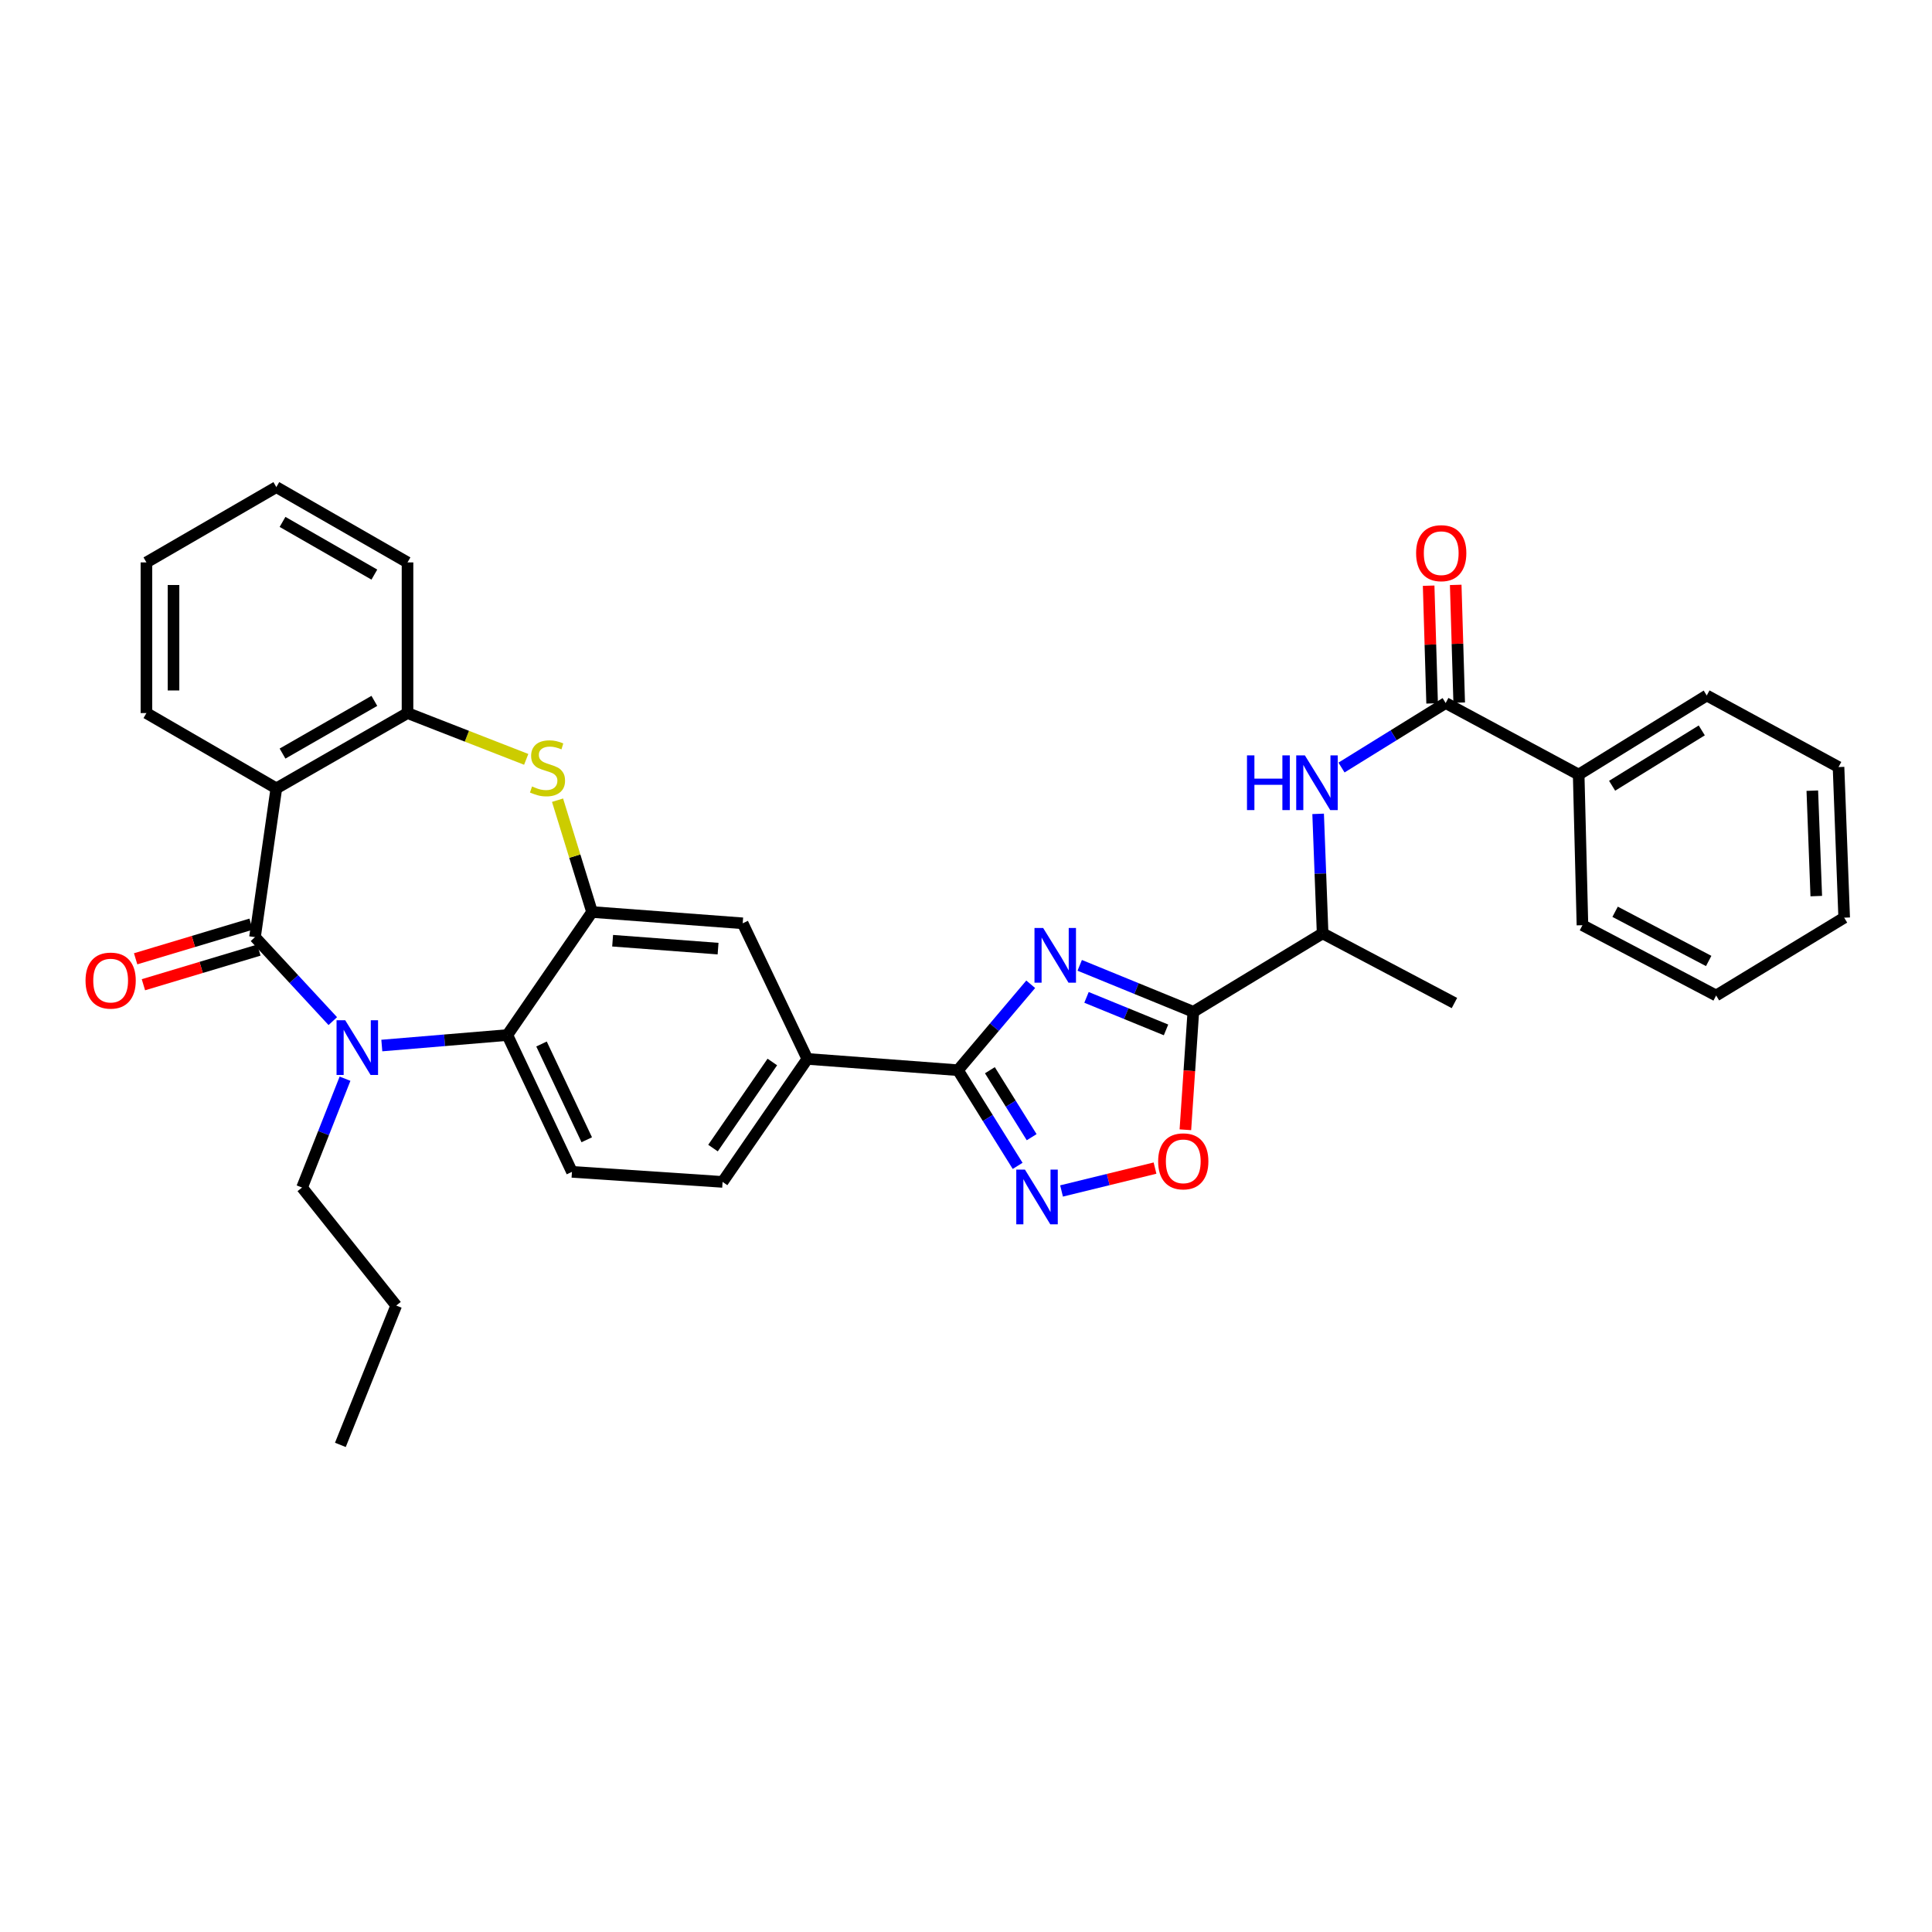 <?xml version='1.0' encoding='iso-8859-1'?>
<svg version='1.1' baseProfile='full'
              xmlns='http://www.w3.org/2000/svg'
                      xmlns:rdkit='http://www.rdkit.org/xml'
                      xmlns:xlink='http://www.w3.org/1999/xlink'
                  xml:space='preserve'
width='1000px' height='1000px' viewBox='0 0 1000 1000'>
<!-- END OF HEADER -->
<rect style='opacity:1.0;fill:#FFFFFF;stroke:none' width='1000' height='1000' x='0' y='0'> </rect>
<path class='bond-2' d='M 558.858,499.66 L 588.258,511.683' style='fill:none;fill-rule:evenodd;stroke:#0000FF;stroke-width:6px;stroke-linecap:butt;stroke-linejoin:miter;stroke-opacity:1' />
<path class='bond-2' d='M 588.258,511.683 L 617.659,523.707' style='fill:none;fill-rule:evenodd;stroke:#000000;stroke-width:6px;stroke-linecap:butt;stroke-linejoin:miter;stroke-opacity:1' />
<path class='bond-2' d='M 562.372,516.242 L 582.952,524.659' style='fill:none;fill-rule:evenodd;stroke:#0000FF;stroke-width:6px;stroke-linecap:butt;stroke-linejoin:miter;stroke-opacity:1' />
<path class='bond-2' d='M 582.952,524.659 L 603.532,533.075' style='fill:none;fill-rule:evenodd;stroke:#000000;stroke-width:6px;stroke-linecap:butt;stroke-linejoin:miter;stroke-opacity:1' />
<path class='bond-3' d='M 533.5,509.46 L 514.669,531.696' style='fill:none;fill-rule:evenodd;stroke:#0000FF;stroke-width:6px;stroke-linecap:butt;stroke-linejoin:miter;stroke-opacity:1' />
<path class='bond-3' d='M 514.669,531.696 L 495.838,553.932' style='fill:none;fill-rule:evenodd;stroke:#000000;stroke-width:6px;stroke-linecap:butt;stroke-linejoin:miter;stroke-opacity:1' />
<path class='bond-0' d='M 131.981,485.055 L 152.117,506.792' style='fill:none;fill-rule:evenodd;stroke:#000000;stroke-width:6px;stroke-linecap:butt;stroke-linejoin:miter;stroke-opacity:1' />
<path class='bond-0' d='M 152.117,506.792 L 172.252,528.529' style='fill:none;fill-rule:evenodd;stroke:#0000FF;stroke-width:6px;stroke-linecap:butt;stroke-linejoin:miter;stroke-opacity:1' />
<path class='bond-17' d='M 129.967,478.341 L 100.087,487.306' style='fill:none;fill-rule:evenodd;stroke:#000000;stroke-width:6px;stroke-linecap:butt;stroke-linejoin:miter;stroke-opacity:1' />
<path class='bond-17' d='M 100.087,487.306 L 70.207,496.27' style='fill:none;fill-rule:evenodd;stroke:#FF0000;stroke-width:6px;stroke-linecap:butt;stroke-linejoin:miter;stroke-opacity:1' />
<path class='bond-17' d='M 133.995,491.768 L 104.115,500.733' style='fill:none;fill-rule:evenodd;stroke:#000000;stroke-width:6px;stroke-linecap:butt;stroke-linejoin:miter;stroke-opacity:1' />
<path class='bond-17' d='M 104.115,500.733 L 74.235,509.697' style='fill:none;fill-rule:evenodd;stroke:#FF0000;stroke-width:6px;stroke-linecap:butt;stroke-linejoin:miter;stroke-opacity:1' />
<path class='bond-36' d='M 131.981,485.055 L 143.033,408.054' style='fill:none;fill-rule:evenodd;stroke:#000000;stroke-width:6px;stroke-linecap:butt;stroke-linejoin:miter;stroke-opacity:1' />
<path class='bond-1' d='M 197.628,541.167 L 230.111,538.453' style='fill:none;fill-rule:evenodd;stroke:#0000FF;stroke-width:6px;stroke-linecap:butt;stroke-linejoin:miter;stroke-opacity:1' />
<path class='bond-1' d='M 230.111,538.453 L 262.594,535.739' style='fill:none;fill-rule:evenodd;stroke:#000000;stroke-width:6px;stroke-linecap:butt;stroke-linejoin:miter;stroke-opacity:1' />
<path class='bond-21' d='M 178.584,558.334 L 167.467,586.506' style='fill:none;fill-rule:evenodd;stroke:#0000FF;stroke-width:6px;stroke-linecap:butt;stroke-linejoin:miter;stroke-opacity:1' />
<path class='bond-21' d='M 167.467,586.506 L 156.35,614.679' style='fill:none;fill-rule:evenodd;stroke:#000000;stroke-width:6px;stroke-linecap:butt;stroke-linejoin:miter;stroke-opacity:1' />
<path class='bond-9' d='M 617.659,523.707 L 615.604,554.238' style='fill:none;fill-rule:evenodd;stroke:#000000;stroke-width:6px;stroke-linecap:butt;stroke-linejoin:miter;stroke-opacity:1' />
<path class='bond-9' d='M 615.604,554.238 L 613.55,584.769' style='fill:none;fill-rule:evenodd;stroke:#FF0000;stroke-width:6px;stroke-linecap:butt;stroke-linejoin:miter;stroke-opacity:1' />
<path class='bond-15' d='M 617.659,523.707 L 684.581,483.108' style='fill:none;fill-rule:evenodd;stroke:#000000;stroke-width:6px;stroke-linecap:butt;stroke-linejoin:miter;stroke-opacity:1' />
<path class='bond-5' d='M 495.838,553.932 L 511.282,578.693' style='fill:none;fill-rule:evenodd;stroke:#000000;stroke-width:6px;stroke-linecap:butt;stroke-linejoin:miter;stroke-opacity:1' />
<path class='bond-5' d='M 511.282,578.693 L 526.726,603.453' style='fill:none;fill-rule:evenodd;stroke:#0000FF;stroke-width:6px;stroke-linecap:butt;stroke-linejoin:miter;stroke-opacity:1' />
<path class='bond-5' d='M 512.366,553.941 L 523.177,571.274' style='fill:none;fill-rule:evenodd;stroke:#000000;stroke-width:6px;stroke-linecap:butt;stroke-linejoin:miter;stroke-opacity:1' />
<path class='bond-5' d='M 523.177,571.274 L 533.987,588.606' style='fill:none;fill-rule:evenodd;stroke:#0000FF;stroke-width:6px;stroke-linecap:butt;stroke-linejoin:miter;stroke-opacity:1' />
<path class='bond-13' d='M 495.838,553.932 L 417.88,548.091' style='fill:none;fill-rule:evenodd;stroke:#000000;stroke-width:6px;stroke-linecap:butt;stroke-linejoin:miter;stroke-opacity:1' />
<path class='bond-4' d='M 143.033,408.054 L 210.929,369.083' style='fill:none;fill-rule:evenodd;stroke:#000000;stroke-width:6px;stroke-linecap:butt;stroke-linejoin:miter;stroke-opacity:1' />
<path class='bond-4' d='M 146.238,390.051 L 193.766,362.771' style='fill:none;fill-rule:evenodd;stroke:#000000;stroke-width:6px;stroke-linecap:butt;stroke-linejoin:miter;stroke-opacity:1' />
<path class='bond-22' d='M 143.033,408.054 L 75.791,369.083' style='fill:none;fill-rule:evenodd;stroke:#000000;stroke-width:6px;stroke-linecap:butt;stroke-linejoin:miter;stroke-opacity:1' />
<path class='bond-34' d='M 549.452,616.442 L 573.644,610.523' style='fill:none;fill-rule:evenodd;stroke:#0000FF;stroke-width:6px;stroke-linecap:butt;stroke-linejoin:miter;stroke-opacity:1' />
<path class='bond-34' d='M 573.644,610.523 L 597.835,604.604' style='fill:none;fill-rule:evenodd;stroke:#FF0000;stroke-width:6px;stroke-linecap:butt;stroke-linejoin:miter;stroke-opacity:1' />
<path class='bond-6' d='M 306.449,472.057 L 384.415,477.905' style='fill:none;fill-rule:evenodd;stroke:#000000;stroke-width:6px;stroke-linecap:butt;stroke-linejoin:miter;stroke-opacity:1' />
<path class='bond-6' d='M 317.095,486.913 L 371.671,491.007' style='fill:none;fill-rule:evenodd;stroke:#000000;stroke-width:6px;stroke-linecap:butt;stroke-linejoin:miter;stroke-opacity:1' />
<path class='bond-7' d='M 306.449,472.057 L 297.517,443.119' style='fill:none;fill-rule:evenodd;stroke:#000000;stroke-width:6px;stroke-linecap:butt;stroke-linejoin:miter;stroke-opacity:1' />
<path class='bond-7' d='M 297.517,443.119 L 288.585,414.181' style='fill:none;fill-rule:evenodd;stroke:#CCCC00;stroke-width:6px;stroke-linecap:butt;stroke-linejoin:miter;stroke-opacity:1' />
<path class='bond-35' d='M 306.449,472.057 L 262.594,535.739' style='fill:none;fill-rule:evenodd;stroke:#000000;stroke-width:6px;stroke-linecap:butt;stroke-linejoin:miter;stroke-opacity:1' />
<path class='bond-10' d='M 272.364,393.046 L 241.646,381.065' style='fill:none;fill-rule:evenodd;stroke:#CCCC00;stroke-width:6px;stroke-linecap:butt;stroke-linejoin:miter;stroke-opacity:1' />
<path class='bond-10' d='M 241.646,381.065 L 210.929,369.083' style='fill:none;fill-rule:evenodd;stroke:#000000;stroke-width:6px;stroke-linecap:butt;stroke-linejoin:miter;stroke-opacity:1' />
<path class='bond-8' d='M 262.594,535.739 L 296.044,606.548' style='fill:none;fill-rule:evenodd;stroke:#000000;stroke-width:6px;stroke-linecap:butt;stroke-linejoin:miter;stroke-opacity:1' />
<path class='bond-8' d='M 280.287,540.373 L 303.702,589.939' style='fill:none;fill-rule:evenodd;stroke:#000000;stroke-width:6px;stroke-linecap:butt;stroke-linejoin:miter;stroke-opacity:1' />
<path class='bond-23' d='M 210.929,369.083 L 210.929,291.102' style='fill:none;fill-rule:evenodd;stroke:#000000;stroke-width:6px;stroke-linecap:butt;stroke-linejoin:miter;stroke-opacity:1' />
<path class='bond-11' d='M 748.272,363.881 L 721.316,380.578' style='fill:none;fill-rule:evenodd;stroke:#000000;stroke-width:6px;stroke-linecap:butt;stroke-linejoin:miter;stroke-opacity:1' />
<path class='bond-11' d='M 721.316,380.578 L 694.359,397.276' style='fill:none;fill-rule:evenodd;stroke:#0000FF;stroke-width:6px;stroke-linecap:butt;stroke-linejoin:miter;stroke-opacity:1' />
<path class='bond-18' d='M 755.278,363.673 L 754.376,333.205' style='fill:none;fill-rule:evenodd;stroke:#000000;stroke-width:6px;stroke-linecap:butt;stroke-linejoin:miter;stroke-opacity:1' />
<path class='bond-18' d='M 754.376,333.205 L 753.475,302.736' style='fill:none;fill-rule:evenodd;stroke:#FF0000;stroke-width:6px;stroke-linecap:butt;stroke-linejoin:miter;stroke-opacity:1' />
<path class='bond-18' d='M 741.265,364.088 L 740.364,333.62' style='fill:none;fill-rule:evenodd;stroke:#000000;stroke-width:6px;stroke-linecap:butt;stroke-linejoin:miter;stroke-opacity:1' />
<path class='bond-18' d='M 740.364,333.62 L 739.462,303.151' style='fill:none;fill-rule:evenodd;stroke:#FF0000;stroke-width:6px;stroke-linecap:butt;stroke-linejoin:miter;stroke-opacity:1' />
<path class='bond-20' d='M 748.272,363.881 L 817.118,400.921' style='fill:none;fill-rule:evenodd;stroke:#000000;stroke-width:6px;stroke-linecap:butt;stroke-linejoin:miter;stroke-opacity:1' />
<path class='bond-12' d='M 682.264,421.252 L 683.423,452.18' style='fill:none;fill-rule:evenodd;stroke:#0000FF;stroke-width:6px;stroke-linecap:butt;stroke-linejoin:miter;stroke-opacity:1' />
<path class='bond-12' d='M 683.423,452.18 L 684.581,483.108' style='fill:none;fill-rule:evenodd;stroke:#000000;stroke-width:6px;stroke-linecap:butt;stroke-linejoin:miter;stroke-opacity:1' />
<path class='bond-14' d='M 417.88,548.091 L 384.415,477.905' style='fill:none;fill-rule:evenodd;stroke:#000000;stroke-width:6px;stroke-linecap:butt;stroke-linejoin:miter;stroke-opacity:1' />
<path class='bond-19' d='M 417.88,548.091 L 374.01,611.75' style='fill:none;fill-rule:evenodd;stroke:#000000;stroke-width:6px;stroke-linecap:butt;stroke-linejoin:miter;stroke-opacity:1' />
<path class='bond-19' d='M 399.757,549.685 L 369.048,594.247' style='fill:none;fill-rule:evenodd;stroke:#000000;stroke-width:6px;stroke-linecap:butt;stroke-linejoin:miter;stroke-opacity:1' />
<path class='bond-24' d='M 684.581,483.108 L 752.812,519.166' style='fill:none;fill-rule:evenodd;stroke:#000000;stroke-width:6px;stroke-linecap:butt;stroke-linejoin:miter;stroke-opacity:1' />
<path class='bond-16' d='M 296.044,606.548 L 374.01,611.75' style='fill:none;fill-rule:evenodd;stroke:#000000;stroke-width:6px;stroke-linecap:butt;stroke-linejoin:miter;stroke-opacity:1' />
<path class='bond-25' d='M 817.118,400.921 L 883.41,359.987' style='fill:none;fill-rule:evenodd;stroke:#000000;stroke-width:6px;stroke-linecap:butt;stroke-linejoin:miter;stroke-opacity:1' />
<path class='bond-25' d='M 834.427,406.708 L 880.831,378.055' style='fill:none;fill-rule:evenodd;stroke:#000000;stroke-width:6px;stroke-linecap:butt;stroke-linejoin:miter;stroke-opacity:1' />
<path class='bond-26' d='M 817.118,400.921 L 819.073,478.887' style='fill:none;fill-rule:evenodd;stroke:#000000;stroke-width:6px;stroke-linecap:butt;stroke-linejoin:miter;stroke-opacity:1' />
<path class='bond-27' d='M 156.35,614.679 L 205.08,675.753' style='fill:none;fill-rule:evenodd;stroke:#000000;stroke-width:6px;stroke-linecap:butt;stroke-linejoin:miter;stroke-opacity:1' />
<path class='bond-38' d='M 75.791,369.083 L 75.791,291.102' style='fill:none;fill-rule:evenodd;stroke:#000000;stroke-width:6px;stroke-linecap:butt;stroke-linejoin:miter;stroke-opacity:1' />
<path class='bond-38' d='M 89.809,357.386 L 89.809,302.799' style='fill:none;fill-rule:evenodd;stroke:#000000;stroke-width:6px;stroke-linecap:butt;stroke-linejoin:miter;stroke-opacity:1' />
<path class='bond-29' d='M 210.929,291.102 L 143.033,252.13' style='fill:none;fill-rule:evenodd;stroke:#000000;stroke-width:6px;stroke-linecap:butt;stroke-linejoin:miter;stroke-opacity:1' />
<path class='bond-29' d='M 193.766,297.414 L 146.238,270.134' style='fill:none;fill-rule:evenodd;stroke:#000000;stroke-width:6px;stroke-linecap:butt;stroke-linejoin:miter;stroke-opacity:1' />
<path class='bond-31' d='M 883.41,359.987 L 951.617,397.027' style='fill:none;fill-rule:evenodd;stroke:#000000;stroke-width:6px;stroke-linecap:butt;stroke-linejoin:miter;stroke-opacity:1' />
<path class='bond-32' d='M 819.073,478.887 L 888.269,515.265' style='fill:none;fill-rule:evenodd;stroke:#000000;stroke-width:6px;stroke-linecap:butt;stroke-linejoin:miter;stroke-opacity:1' />
<path class='bond-32' d='M 835.975,471.935 L 884.413,497.4' style='fill:none;fill-rule:evenodd;stroke:#000000;stroke-width:6px;stroke-linecap:butt;stroke-linejoin:miter;stroke-opacity:1' />
<path class='bond-30' d='M 205.08,675.753 L 176.178,747.87' style='fill:none;fill-rule:evenodd;stroke:#000000;stroke-width:6px;stroke-linecap:butt;stroke-linejoin:miter;stroke-opacity:1' />
<path class='bond-28' d='M 75.791,291.102 L 143.033,252.13' style='fill:none;fill-rule:evenodd;stroke:#000000;stroke-width:6px;stroke-linecap:butt;stroke-linejoin:miter;stroke-opacity:1' />
<path class='bond-37' d='M 951.617,397.027 L 954.545,474.985' style='fill:none;fill-rule:evenodd;stroke:#000000;stroke-width:6px;stroke-linecap:butt;stroke-linejoin:miter;stroke-opacity:1' />
<path class='bond-37' d='M 938.048,409.247 L 940.098,463.817' style='fill:none;fill-rule:evenodd;stroke:#000000;stroke-width:6px;stroke-linecap:butt;stroke-linejoin:miter;stroke-opacity:1' />
<path class='bond-33' d='M 888.269,515.265 L 954.545,474.985' style='fill:none;fill-rule:evenodd;stroke:#000000;stroke-width:6px;stroke-linecap:butt;stroke-linejoin:miter;stroke-opacity:1' />
<path  class='atom-0' d='M 539.928 480.318
L 549.208 495.318
Q 550.128 496.798, 551.608 499.478
Q 553.088 502.158, 553.168 502.318
L 553.168 480.318
L 556.928 480.318
L 556.928 508.638
L 553.048 508.638
L 543.088 492.238
Q 541.928 490.318, 540.688 488.118
Q 539.488 485.918, 539.128 485.238
L 539.128 508.638
L 535.448 508.638
L 535.448 480.318
L 539.928 480.318
' fill='#0000FF'/>
<path  class='atom-2' d='M 178.68 528.067
L 187.96 543.067
Q 188.88 544.547, 190.36 547.227
Q 191.84 549.907, 191.92 550.067
L 191.92 528.067
L 195.68 528.067
L 195.68 556.387
L 191.8 556.387
L 181.84 539.987
Q 180.68 538.067, 179.44 535.867
Q 178.24 533.667, 177.88 532.987
L 177.88 556.387
L 174.2 556.387
L 174.2 528.067
L 178.68 528.067
' fill='#0000FF'/>
<path  class='atom-6' d='M 530.504 605.386
L 539.784 620.386
Q 540.704 621.866, 542.184 624.546
Q 543.664 627.226, 543.744 627.386
L 543.744 605.386
L 547.504 605.386
L 547.504 633.706
L 543.624 633.706
L 533.664 617.306
Q 532.504 615.386, 531.264 613.186
Q 530.064 610.986, 529.704 610.306
L 529.704 633.706
L 526.024 633.706
L 526.024 605.386
L 530.504 605.386
' fill='#0000FF'/>
<path  class='atom-8' d='M 275.388 407.066
Q 275.708 407.186, 277.028 407.746
Q 278.348 408.306, 279.788 408.666
Q 281.268 408.986, 282.708 408.986
Q 285.388 408.986, 286.948 407.706
Q 288.508 406.386, 288.508 404.106
Q 288.508 402.546, 287.708 401.586
Q 286.948 400.626, 285.748 400.106
Q 284.548 399.586, 282.548 398.986
Q 280.028 398.226, 278.508 397.506
Q 277.028 396.786, 275.948 395.266
Q 274.908 393.746, 274.908 391.186
Q 274.908 387.626, 277.308 385.426
Q 279.748 383.226, 284.548 383.226
Q 287.828 383.226, 291.548 384.786
L 290.628 387.866
Q 287.228 386.466, 284.668 386.466
Q 281.908 386.466, 280.388 387.626
Q 278.868 388.746, 278.908 390.706
Q 278.908 392.226, 279.668 393.146
Q 280.468 394.066, 281.588 394.586
Q 282.748 395.106, 284.668 395.706
Q 287.228 396.506, 288.748 397.306
Q 290.268 398.106, 291.348 399.746
Q 292.468 401.346, 292.468 404.106
Q 292.468 408.026, 289.828 410.146
Q 287.228 412.226, 282.868 412.226
Q 280.348 412.226, 278.428 411.666
Q 276.548 411.146, 274.308 410.226
L 275.388 407.066
' fill='#CCCC00'/>
<path  class='atom-10' d='M 599.456 601.106
Q 599.456 594.306, 602.816 590.506
Q 606.176 586.706, 612.456 586.706
Q 618.736 586.706, 622.096 590.506
Q 625.456 594.306, 625.456 601.106
Q 625.456 607.986, 622.056 611.906
Q 618.656 615.786, 612.456 615.786
Q 606.216 615.786, 602.816 611.906
Q 599.456 608.026, 599.456 601.106
M 612.456 612.586
Q 616.776 612.586, 619.096 609.706
Q 621.456 606.786, 621.456 601.106
Q 621.456 595.546, 619.096 592.746
Q 616.776 589.906, 612.456 589.906
Q 608.136 589.906, 605.776 592.706
Q 603.456 595.506, 603.456 601.106
Q 603.456 606.826, 605.776 609.706
Q 608.136 612.586, 612.456 612.586
' fill='#FF0000'/>
<path  class='atom-13' d='M 645.441 390.982
L 649.281 390.982
L 649.281 403.022
L 663.761 403.022
L 663.761 390.982
L 667.601 390.982
L 667.601 419.302
L 663.761 419.302
L 663.761 406.222
L 649.281 406.222
L 649.281 419.302
L 645.441 419.302
L 645.441 390.982
' fill='#0000FF'/>
<path  class='atom-13' d='M 675.401 390.982
L 684.681 405.982
Q 685.601 407.462, 687.081 410.142
Q 688.561 412.822, 688.641 412.982
L 688.641 390.982
L 692.401 390.982
L 692.401 419.302
L 688.521 419.302
L 678.561 402.902
Q 677.401 400.982, 676.161 398.782
Q 674.961 396.582, 674.601 395.902
L 674.601 419.302
L 670.921 419.302
L 670.921 390.982
L 675.401 390.982
' fill='#0000FF'/>
<path  class='atom-18' d='M 44.271 507.549
Q 44.271 500.749, 47.631 496.949
Q 50.991 493.149, 57.271 493.149
Q 63.551 493.149, 66.911 496.949
Q 70.271 500.749, 70.271 507.549
Q 70.271 514.429, 66.871 518.349
Q 63.471 522.229, 57.271 522.229
Q 51.031 522.229, 47.631 518.349
Q 44.271 514.469, 44.271 507.549
M 57.271 519.029
Q 61.591 519.029, 63.911 516.149
Q 66.271 513.229, 66.271 507.549
Q 66.271 501.989, 63.911 499.189
Q 61.591 496.349, 57.271 496.349
Q 52.951 496.349, 50.591 499.149
Q 48.271 501.949, 48.271 507.549
Q 48.271 513.269, 50.591 516.149
Q 52.951 519.029, 57.271 519.029
' fill='#FF0000'/>
<path  class='atom-19' d='M 732.974 286.322
Q 732.974 279.522, 736.334 275.722
Q 739.694 271.922, 745.974 271.922
Q 752.254 271.922, 755.614 275.722
Q 758.974 279.522, 758.974 286.322
Q 758.974 293.202, 755.574 297.122
Q 752.174 301.002, 745.974 301.002
Q 739.734 301.002, 736.334 297.122
Q 732.974 293.242, 732.974 286.322
M 745.974 297.802
Q 750.294 297.802, 752.614 294.922
Q 754.974 292.002, 754.974 286.322
Q 754.974 280.762, 752.614 277.962
Q 750.294 275.122, 745.974 275.122
Q 741.654 275.122, 739.294 277.922
Q 736.974 280.722, 736.974 286.322
Q 736.974 292.042, 739.294 294.922
Q 741.654 297.802, 745.974 297.802
' fill='#FF0000'/>
</svg>
